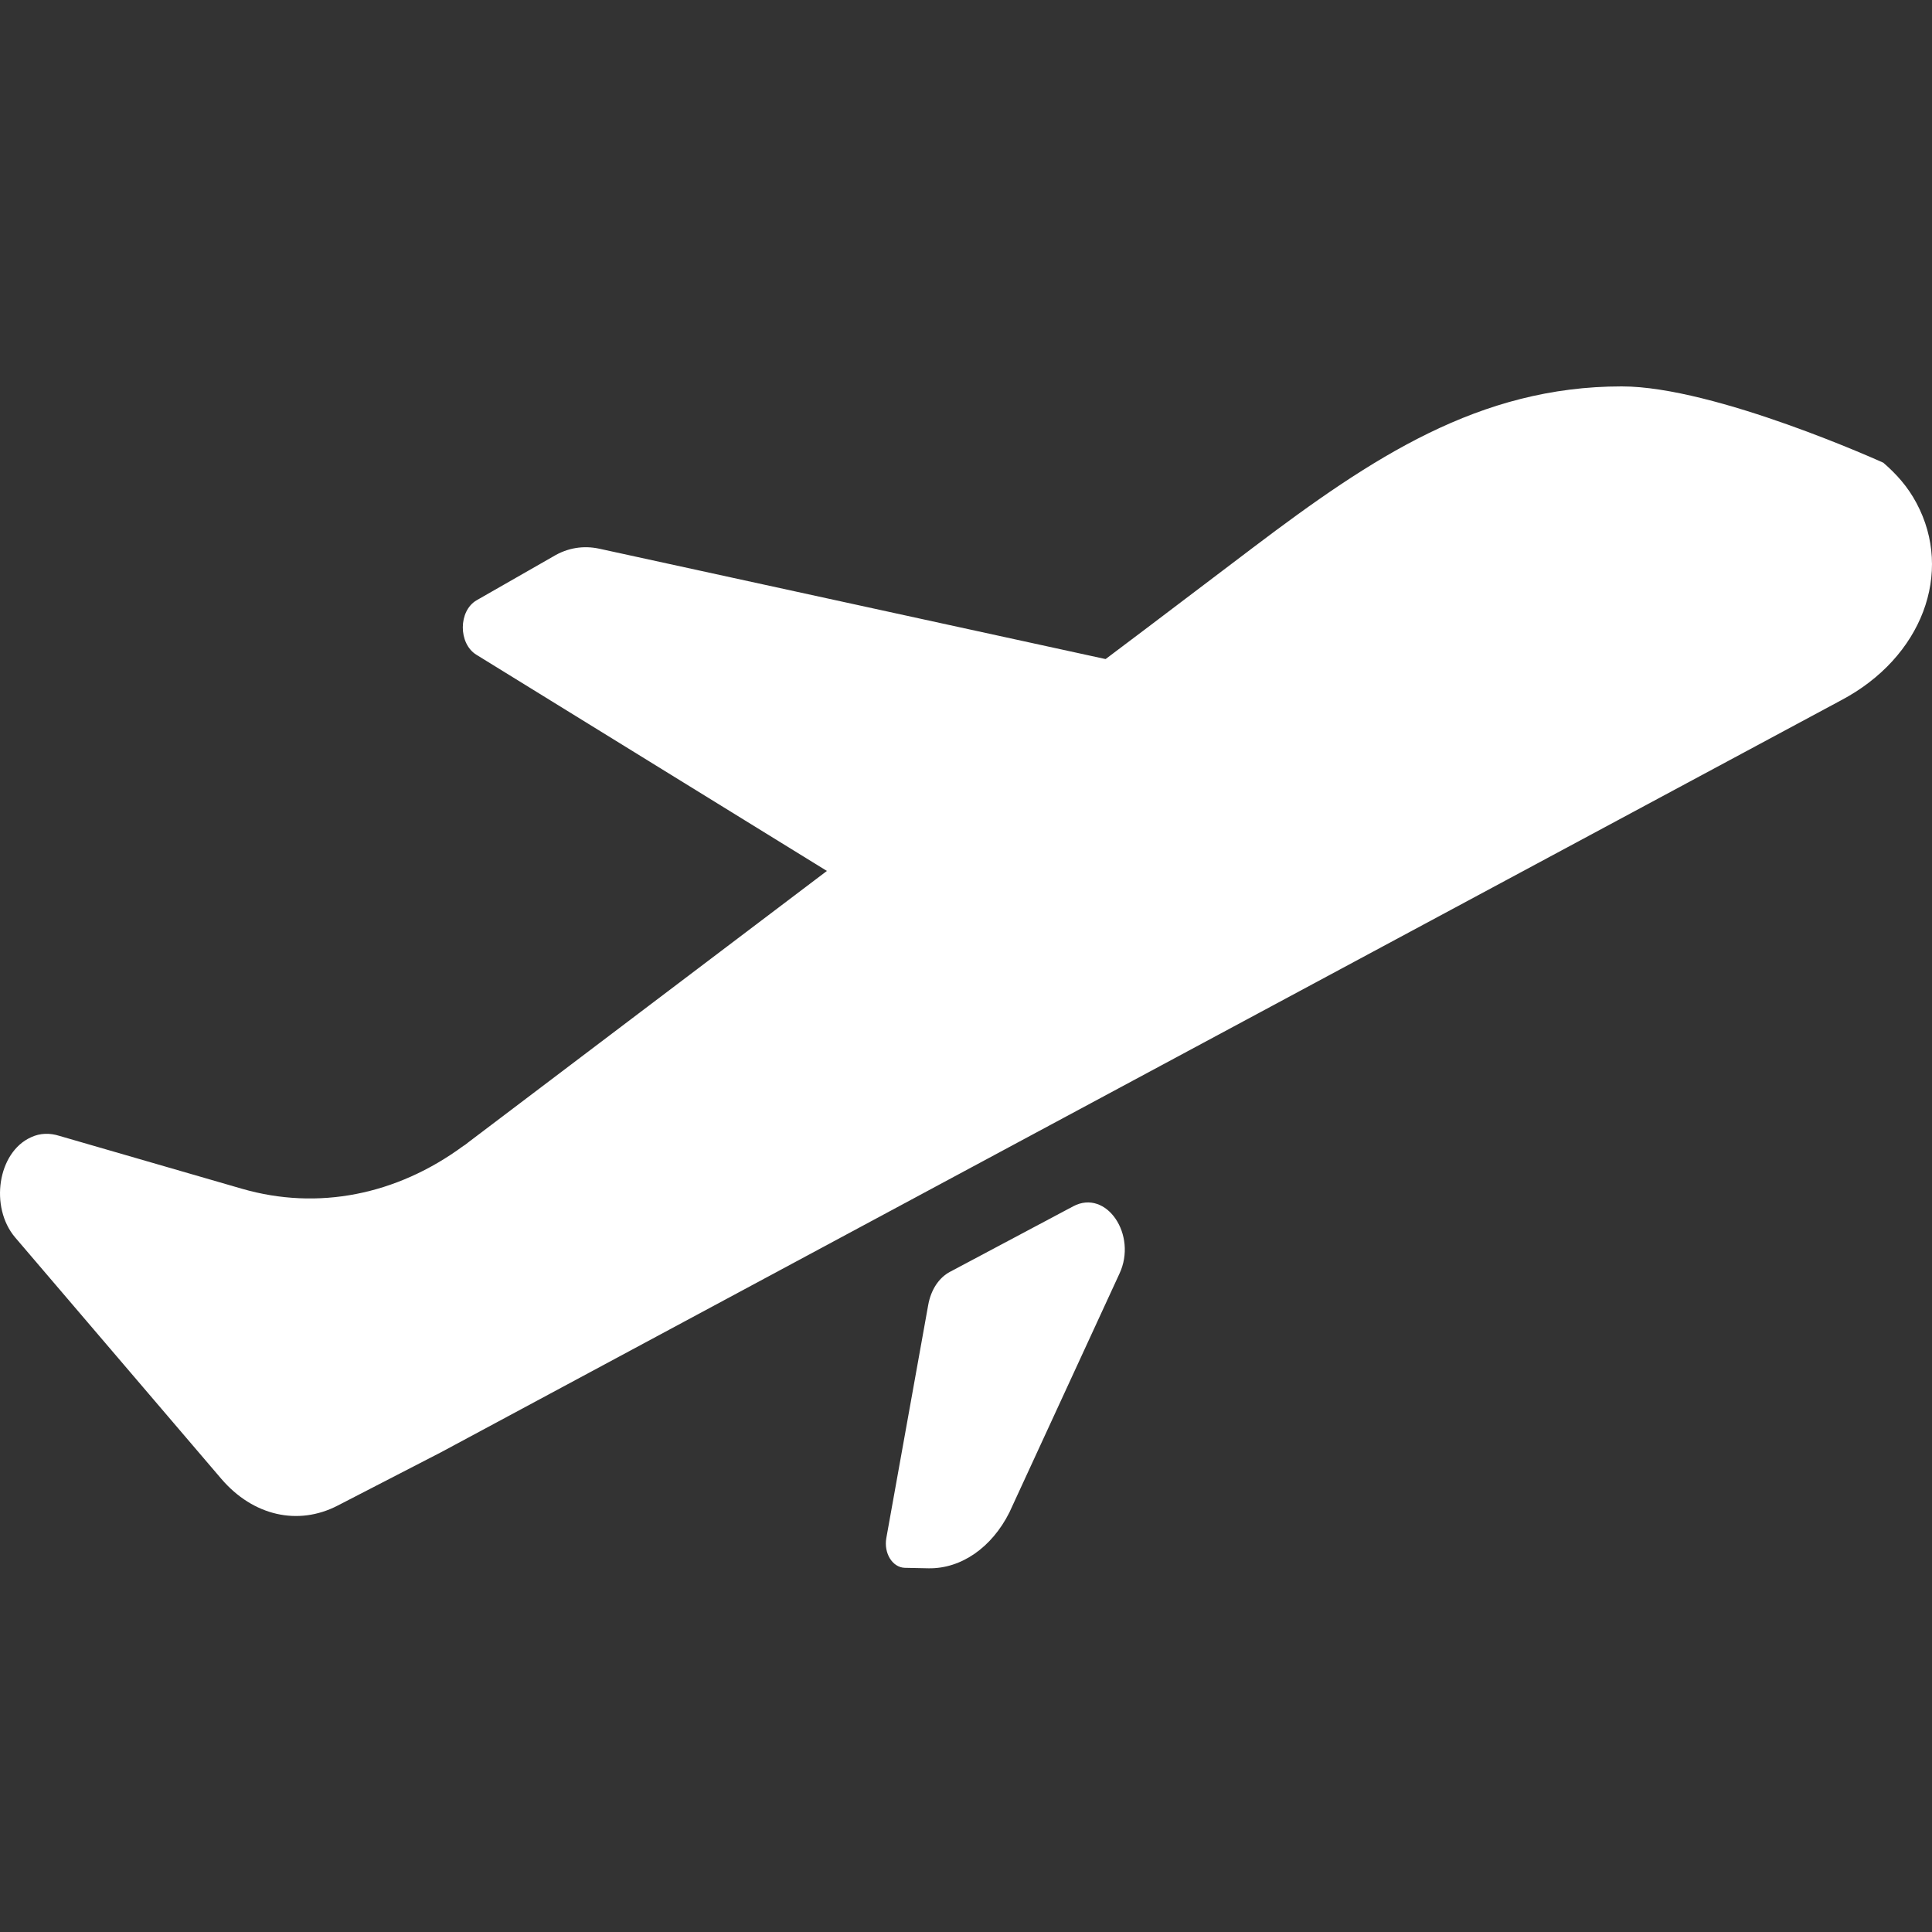 <svg width="20" height="20" viewBox="0 0 20 20" fill="none" xmlns="http://www.w3.org/2000/svg">
<rect x="0" y="0" width="20" height="20" fill="#333333" stroke="none"/>
<path d="M19.839 5.207C19.748 5.036 19.63 4.906 19.496 4.79C19.496 4.79 17.757 4 16.788 4C15.313 4 14.206 4.735 12.976 5.665C12.522 6.007 12.002 6.405 11.446 6.822H11.442L6.203 5.68C6.041 5.645 5.876 5.67 5.726 5.761L4.934 6.214C4.744 6.324 4.744 6.661 4.93 6.777L8.56 9.016C6.566 10.525 4.851 11.823 4.851 11.823C4.831 11.838 4.815 11.853 4.796 11.863C4.106 12.371 3.29 12.533 2.505 12.306L0.613 11.758C0.518 11.728 0.416 11.728 0.321 11.773C-0.026 11.929 -0.108 12.497 0.156 12.809L2.292 15.31C2.62 15.692 3.085 15.798 3.495 15.586L4.567 15.033L10.571 11.808L19.058 7.25C19.898 6.807 20.225 5.927 19.839 5.207Z" fill="white"/>
<path d="M11.111 12.487L9.834 13.166C9.719 13.227 9.637 13.352 9.609 13.508L9.175 15.923C9.148 16.079 9.238 16.225 9.365 16.23L9.613 16.235C9.952 16.24 10.267 16.019 10.449 15.657L11.588 13.186C11.777 12.784 11.454 12.306 11.111 12.487Z" fill="white"/>
</svg>
